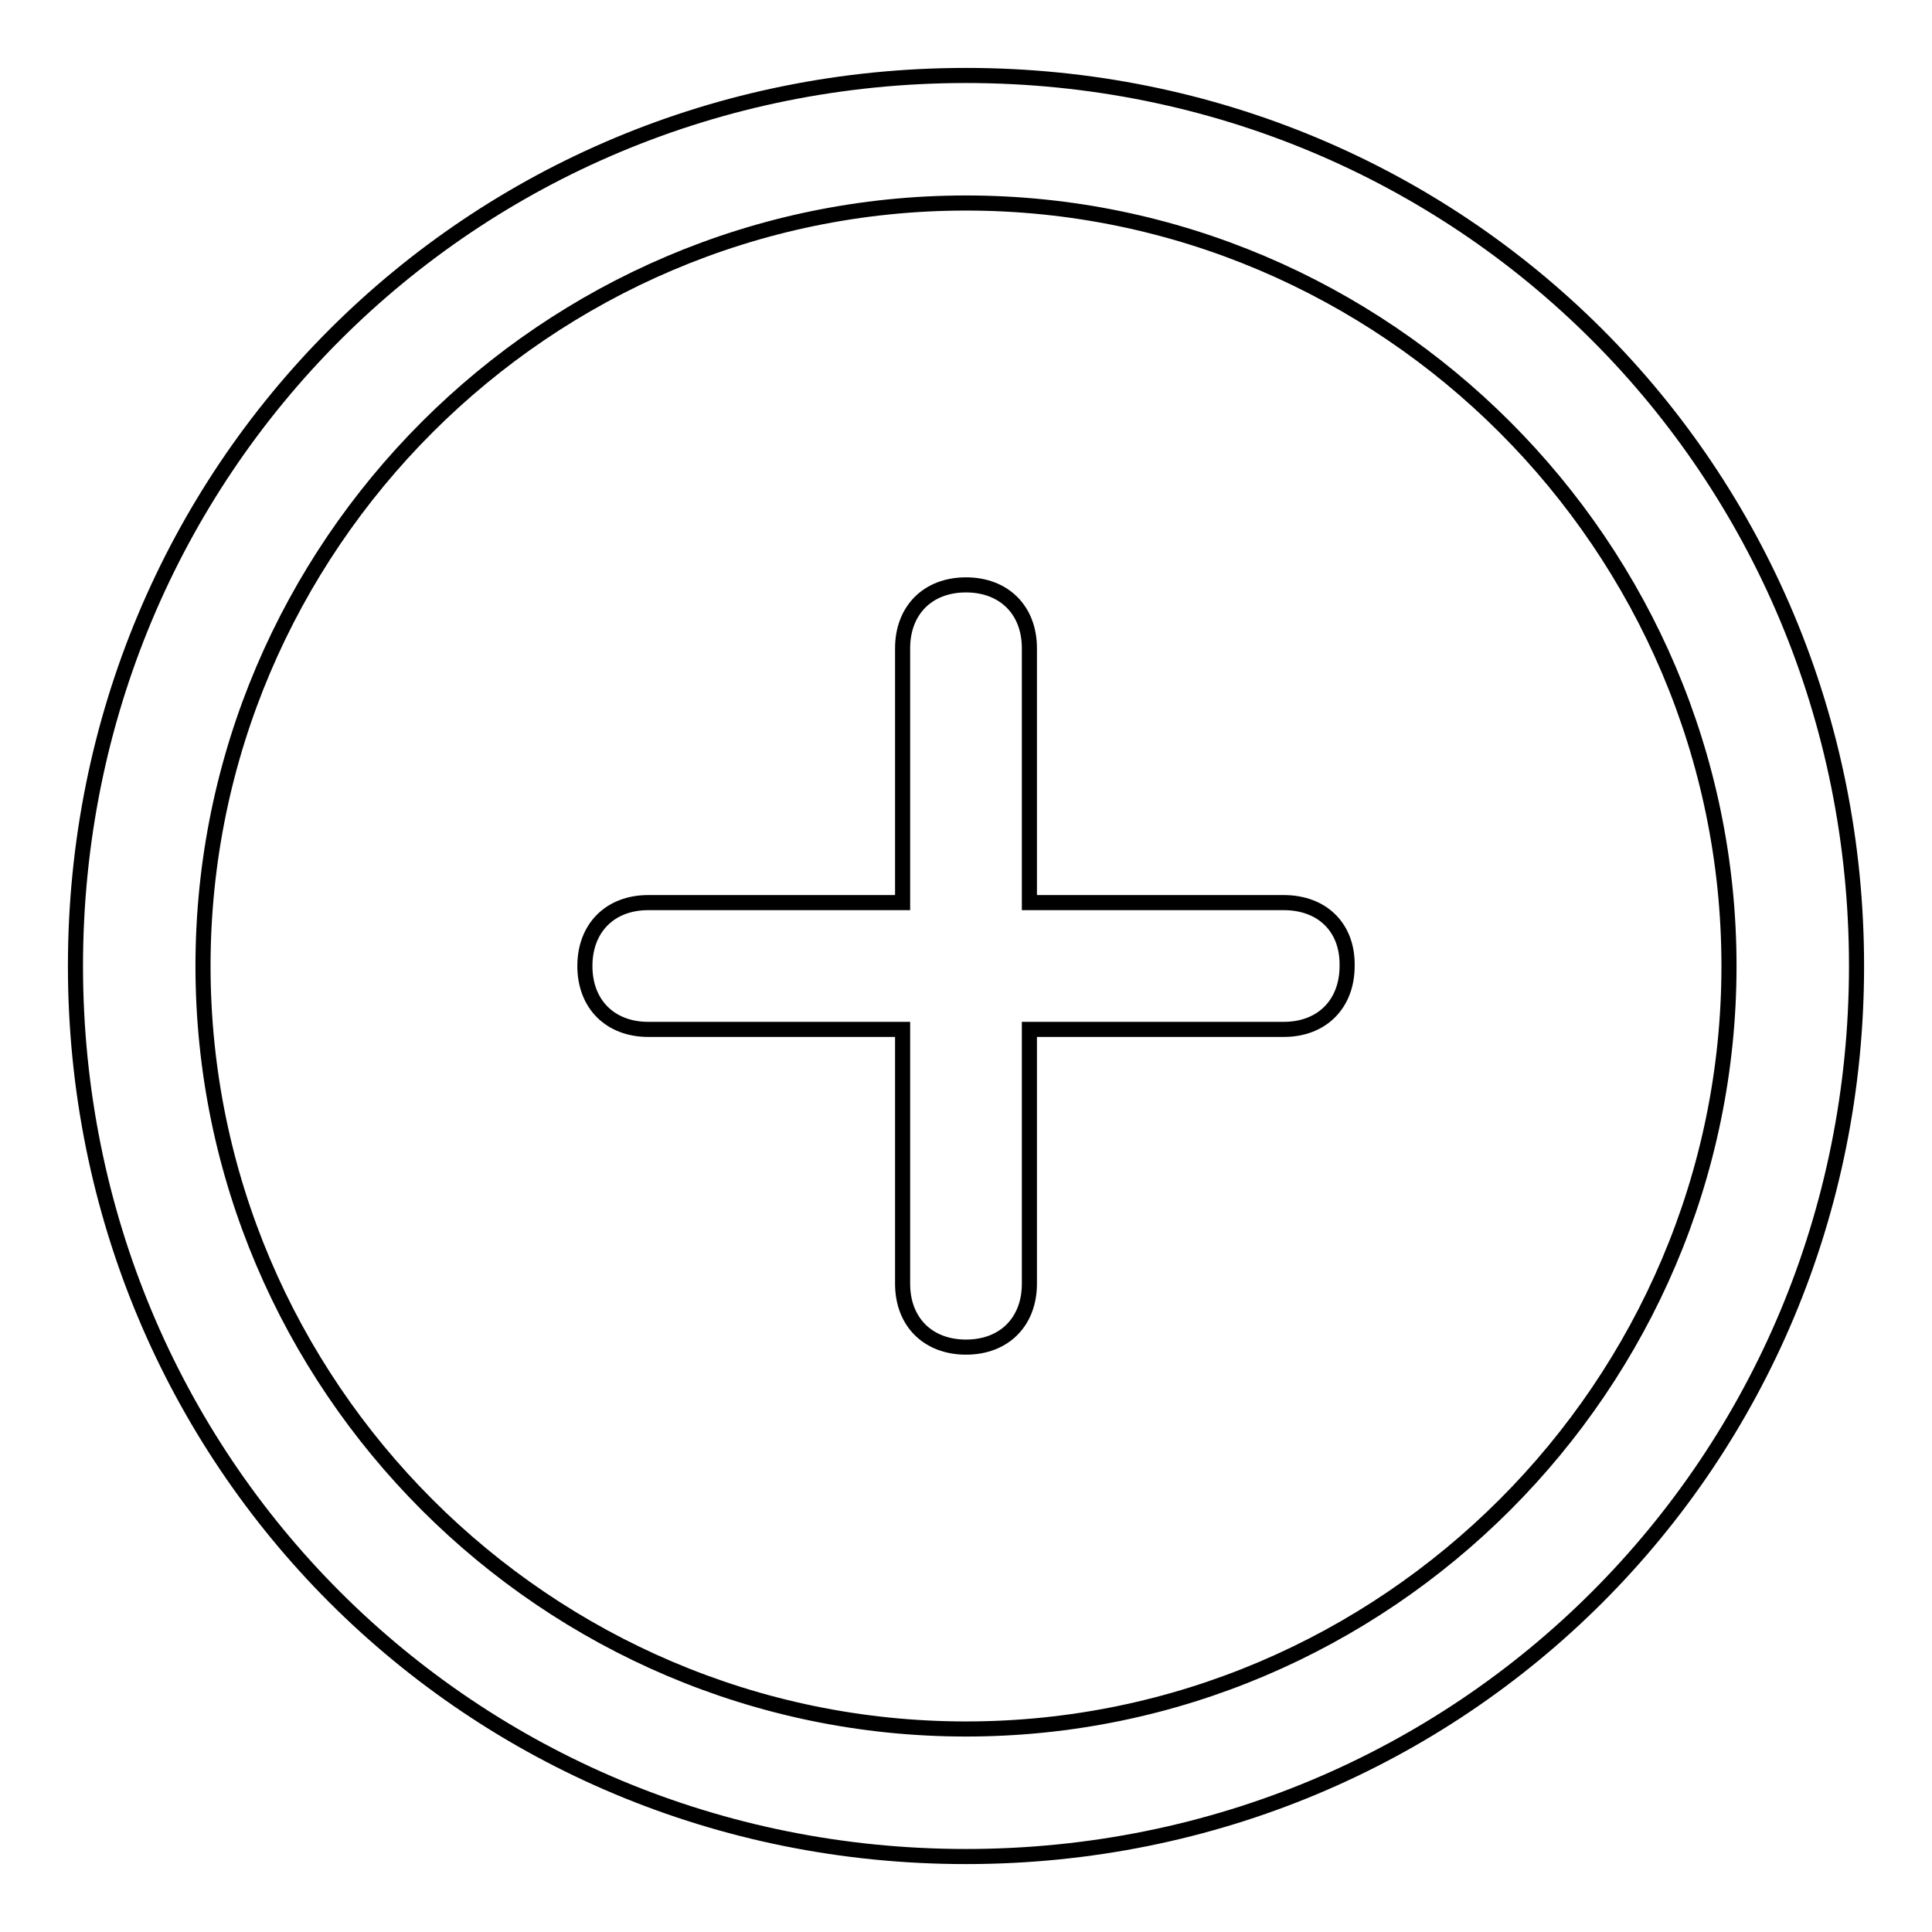 <?xml version="1.0" encoding="utf-8"?>
<!-- Svg Vector Icons : http://www.onlinewebfonts.com/icon -->
<!DOCTYPE svg PUBLIC "-//W3C//DTD SVG 1.1//EN" "http://www.w3.org/Graphics/SVG/1.1/DTD/svg11.dtd">
<svg version="1.1" xmlns="http://www.w3.org/2000/svg" xmlns:xlink="http://www.w3.org/1999/xlink" x="0px" y="0px" viewBox="0 0 256 256" enable-background="new 0 0 256 256" xml:space="preserve">
<g> <path stroke-width="2" fill-opacity="0" stroke="#000000"  d="M128,10C62.3,10,10,62.3,10,128c0,65.7,52.3,118,118,118c65.7,0,118-52.3,118-118C246,62.3,193.7,10,128,10 z M128,229.1c-55.6,0-101.1-45.5-101.1-101.1C26.9,72.4,72.4,26.9,128,26.9c55.6,0,101.1,45.5,101.1,101.1 C229.1,183.6,183.6,229.1,128,229.1z"/> <path stroke-width="2" fill-opacity="0" stroke="#000000"  d="M170.1,119.6h-33.7V85.9c0-5.1-3.4-8.4-8.4-8.4c-5.1,0-8.4,3.4-8.4,8.4v33.7H85.9c-5.1,0-8.4,3.4-8.4,8.4 c0,5.1,3.4,8.4,8.4,8.4h33.7v33.7c0,5.1,3.4,8.4,8.4,8.4c5.1,0,8.4-3.4,8.4-8.4v-33.7h33.7c5.1,0,8.4-3.4,8.4-8.4 C178.6,122.9,175.2,119.6,170.1,119.6z"/></g>
</svg>